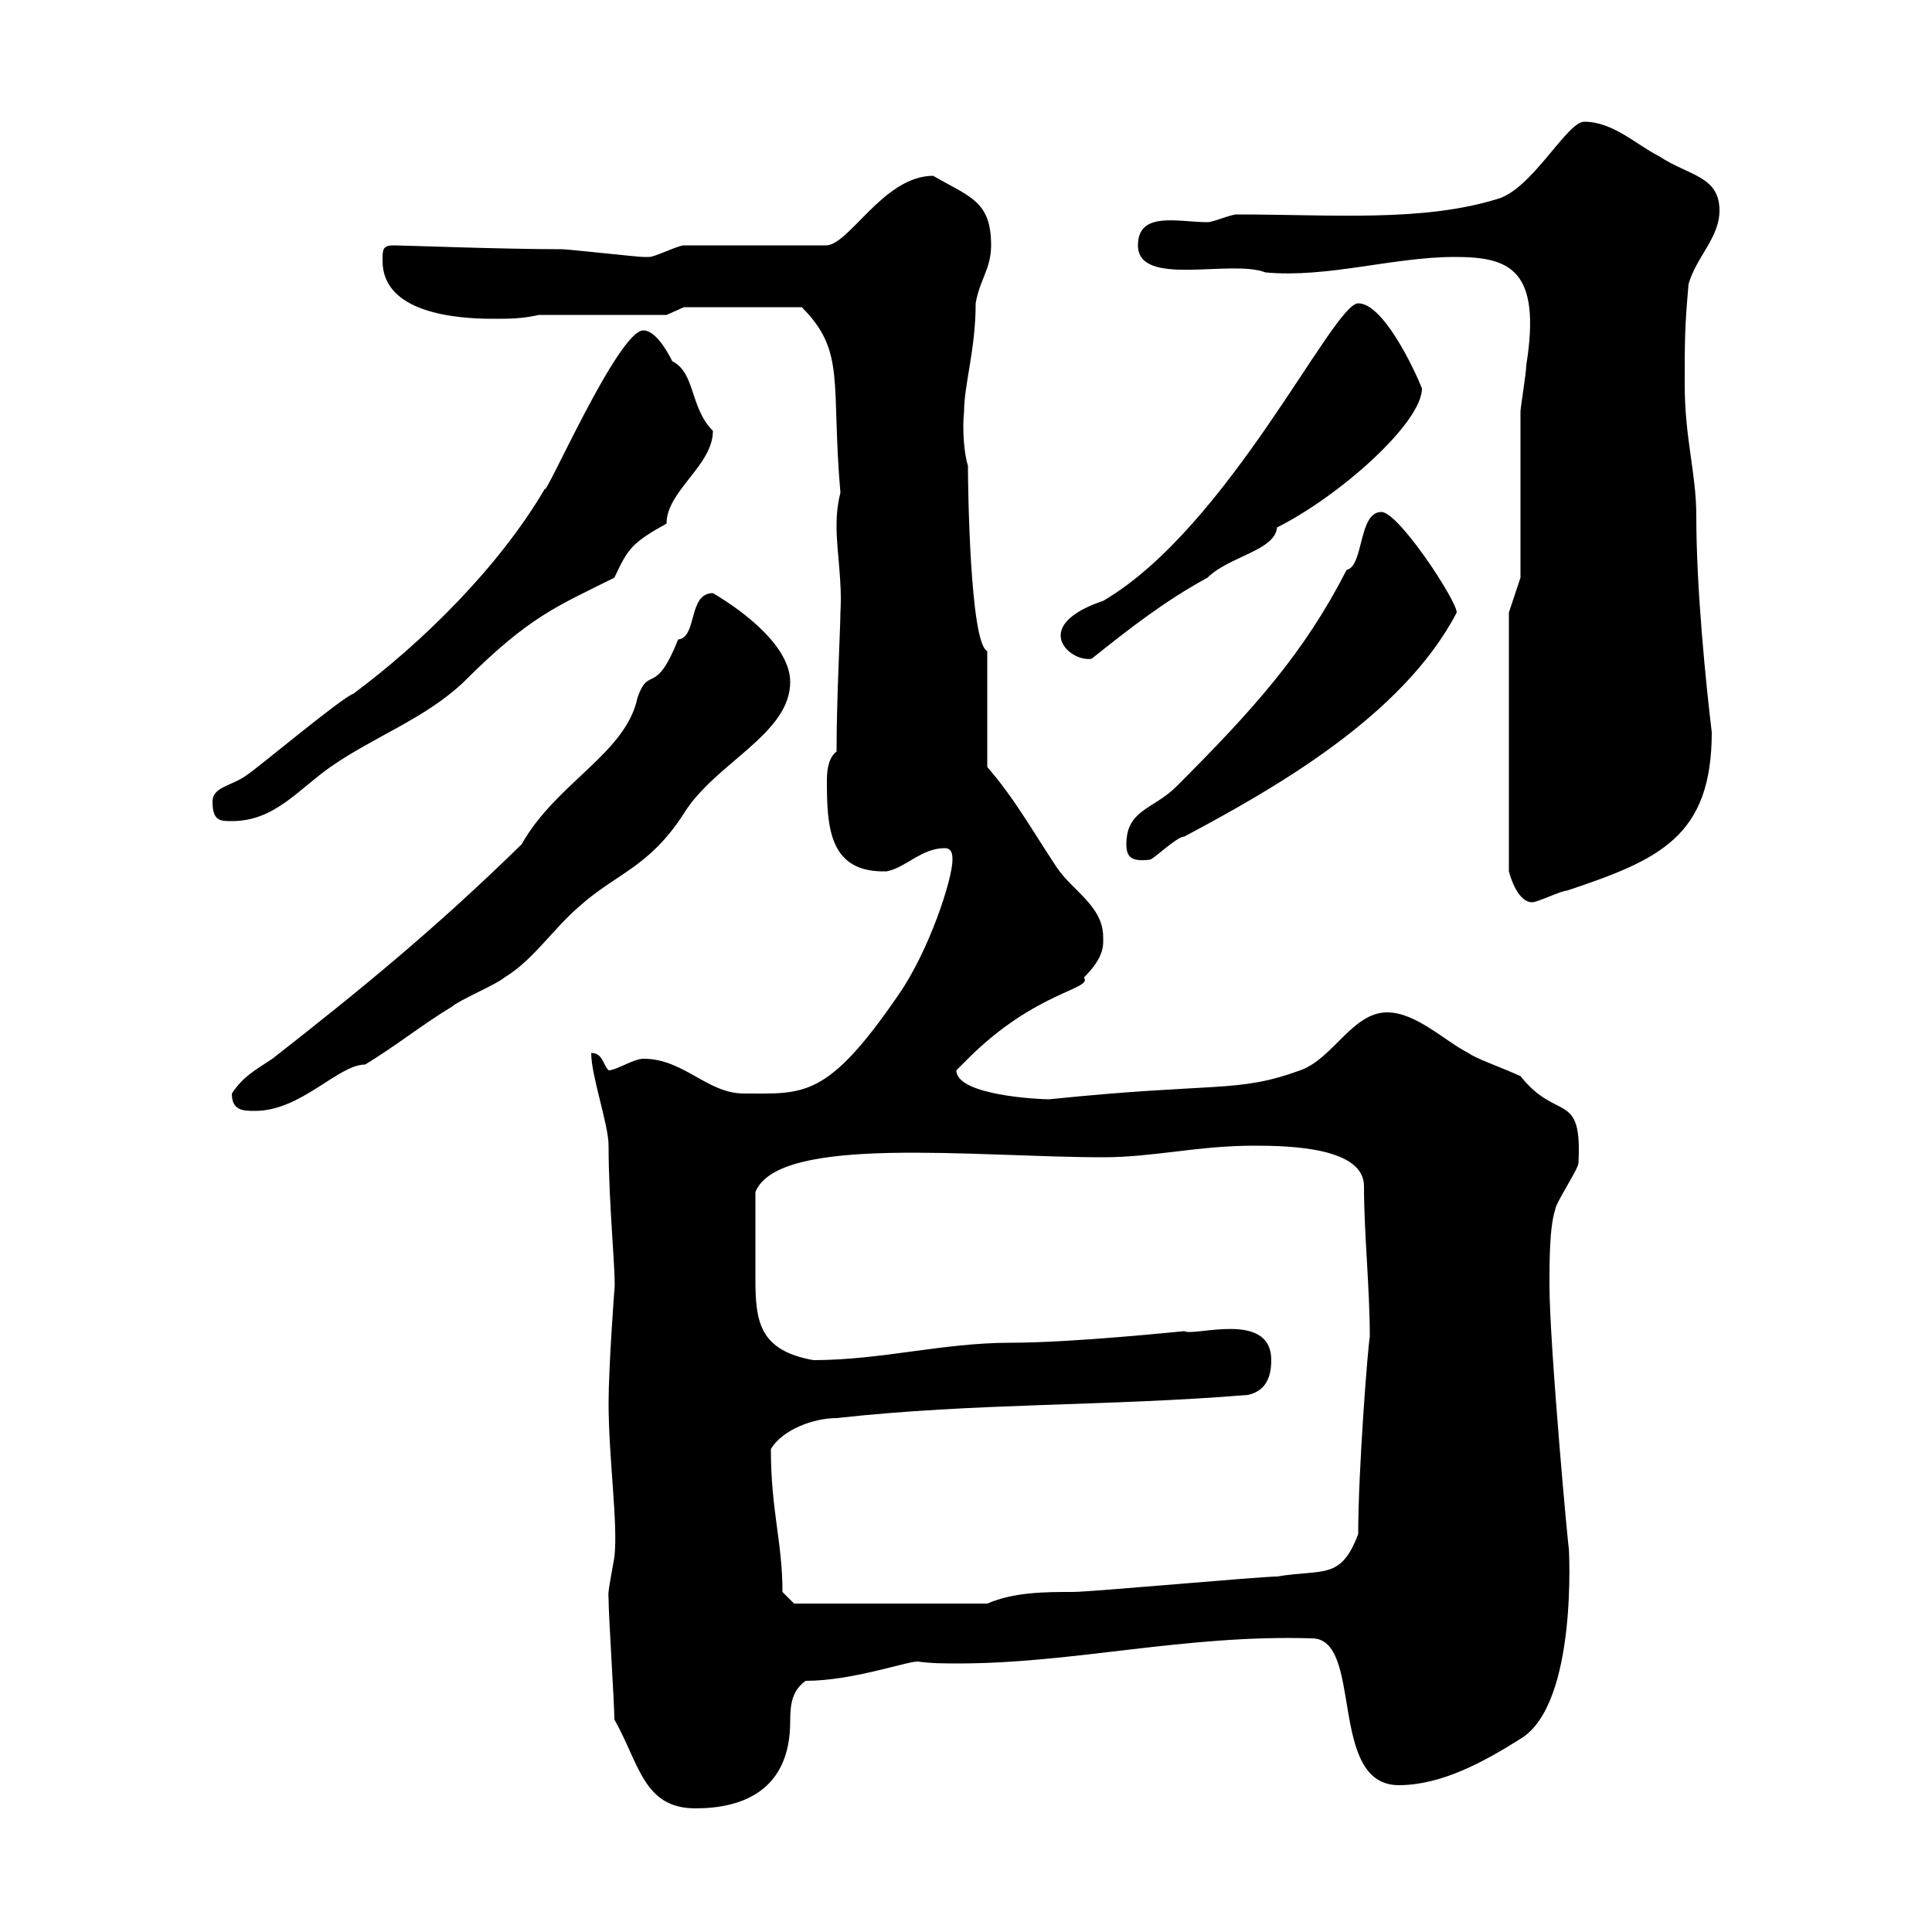 <svg xmlns="http://www.w3.org/2000/svg" xmlns:xlink="http://www.w3.org/1999/xlink" width="300" height="300"><path d="M95.40 267C99.30 273.90 99.90 280.80 108 280.80C115.20 280.80 122.70 278.10 122.70 267.30C122.70 264.60 123 262.50 125.10 261C132.30 261 140.70 258 142.50 258C144.60 258.30 146.70 258.30 148.80 258.30C166.80 258.30 183.90 253.80 203.70 254.40C211.80 254.40 206.10 277.20 217.20 277.20C223.80 277.20 230.40 273.60 236.10 270C245.10 264.60 243.60 240 243.60 240.30C243.60 241.50 240.60 208.80 240.60 199.50C240.60 195.90 240.60 190.50 241.50 187.80C241.50 186.90 245.10 181.50 245.10 180.60C245.70 169.20 241.80 174.30 236.10 167.10C232.80 165.60 229.20 164.40 228 163.50C224.40 161.70 219.90 157.20 215.40 157.20C210 157.20 207 164.40 201.90 166.20C192 169.80 189 168 162.90 170.70C161.40 170.70 148.50 170.10 148.50 166.20C148.50 166.20 150.30 164.40 150.30 164.40C160.80 153.90 169.80 153.60 168.30 151.80C171.60 148.50 171.30 146.70 171.30 145.50C171.30 140.70 166.50 138.30 164.10 134.70C160.50 129.30 157.50 123.90 153.30 119.10L153.30 101.10C150.60 99.90 150.30 75.30 150.30 72.30C149.70 70.50 149.40 66.60 149.70 63.90C149.70 59.70 151.50 54.30 151.50 47.10C152.10 43.50 153.90 41.70 153.90 38.10C153.90 31.20 150.60 30.60 144.90 27.30C137.10 27.30 131.70 38.40 128.10 38.10L106.20 38.10C105.30 38.10 101.70 39.90 100.80 39.90C99.90 39.90 99.90 39.90 99.90 39.90C99 39.90 88.20 38.70 87.30 38.70C78 38.70 62.40 38.10 61.20 38.10C59.40 38.10 59.40 38.70 59.40 40.50C59.40 48.60 70.80 49.50 76.50 49.50C79.20 49.50 81 49.50 83.70 48.90L103.50 48.90L106.20 47.70L124.50 47.70C131.40 54.60 129 59.40 130.50 76.50C129.90 78.90 129.90 80.70 129.90 81.90C129.90 85.50 130.80 90.30 130.50 95.10C130.50 97.50 129.90 108.30 129.90 116.70C128.70 117.60 128.40 119.40 128.40 121.20C128.40 128.40 128.70 135.60 137.70 135.30C140.70 134.70 143.10 131.70 146.70 131.70C147.90 131.70 147.90 132.90 147.90 133.50C147.90 136.50 144.30 147.60 139.50 154.50C128.40 170.70 124.80 169.80 115.50 169.80C109.80 169.80 106.20 164.40 99.90 164.40C98.40 164.40 95.70 166.20 94.50 166.20C93.60 165.30 93.60 163.50 91.80 163.50C91.80 167.10 94.50 174.60 94.50 177.90C94.50 187.20 95.70 198.30 95.40 200.40C95.40 200.10 94.50 212.40 94.50 217.80C94.50 226.50 96 236.70 95.40 241.80C94.20 248.40 94.50 247.20 94.50 248.40C94.50 250.80 95.40 264.60 95.40 267ZM121.50 247.20C121.50 239.40 119.70 234.60 119.70 225C121.50 222 126.30 220.20 129.90 220.20C151.50 217.80 171.90 218.40 193.80 216.60C196.50 216 197.40 213.90 197.40 211.20C197.40 203.40 185.40 207.60 183.90 206.70C183.60 206.70 166.80 208.50 156.90 208.50C146.40 208.50 136.80 211.20 126.30 211.20C117.90 209.70 117.30 205.20 117.30 198.60C117.30 194.70 117.30 191.10 117.30 185.10C120.90 176.10 151.50 179.70 171.30 179.70C179.10 179.70 186 177.90 194.70 177.90C200.40 177.90 211.80 178.20 211.80 184.20C211.80 191.70 212.70 199.80 212.70 207.60C212.40 209.10 210.90 228.30 210.90 238.20C208.20 245.40 205.50 243.60 198.30 244.80C195.60 244.80 169.50 247.20 166.50 247.20C162.30 247.20 157.50 247.20 153.30 249L123.30 249ZM36 169.80C36 172.50 37.80 172.50 39.60 172.50C46.80 172.50 52.50 165.30 56.70 165.30C61.20 162.60 65.70 159 70.20 156.30C71.10 155.40 77.40 152.70 78.30 151.80C82.80 149.10 85.80 144.30 90 140.70C95.70 135.60 100.80 134.70 106.20 126.30C111 118.50 122.70 114 122.70 105.90C122.70 100.50 115.80 95.10 110.70 92.10C106.80 92.10 108.30 99 105.30 99.30C101.70 108.30 100.80 103.20 99 108.30C97.20 117 86.40 121.50 81 131.10C67.50 144.30 56.10 153.60 42.30 164.40C39.60 166.20 37.80 167.10 36 169.80ZM234.30 95.10L234.30 135.30C234.60 136.50 235.80 140.10 237.90 140.10C238.80 140.10 242.40 138.30 243.30 138.30C257.70 133.50 265.80 129.90 265.80 113.70C264.90 106.20 263.40 91.50 263.40 80.10C263.40 73.50 261.60 68.10 261.60 59.70C261.60 53.10 261.60 50.70 262.20 44.10C263.40 39.90 267 36.90 267 32.70C267 27.30 262.20 27.30 257.70 24.30C254.10 22.50 250.50 18.90 246 18.90C243.30 18.90 237.90 29.40 232.50 30.90C220.80 34.50 207 33.30 192 33.30C191.10 33.30 188.40 34.50 187.50 34.50C183 34.50 176.70 32.70 176.70 38.10C176.70 44.70 191.10 40.20 196.50 42.30C206.10 43.20 216.30 39.90 225.90 39.90C234.30 39.90 239.40 41.70 237 56.70C237 57.90 236.10 63.30 236.10 63.90C236.10 67.50 236.10 86.10 236.10 89.70ZM174.90 131.10C174.90 133.20 175.80 133.80 178.50 133.50C179.10 133.50 182.70 129.90 183.90 129.90C197.40 122.70 217.80 111.30 226.20 95.10C226.20 93.30 217.20 79.50 214.50 79.50C210.90 79.50 211.80 87.90 209.10 88.50C202.50 101.40 194.70 110.10 182.70 122.10C179.10 125.70 174.90 125.70 174.90 131.10ZM33 124.50C33 127.50 34.20 127.50 36 127.50C42.60 127.50 46.20 122.70 51.30 119.10C58.20 114.30 66 111.60 72 105.90C82.20 95.70 86.40 94.20 95.40 89.70C97.50 85.20 98.10 84.30 103.50 81.30C103.50 76.20 110.70 72.30 110.70 66.90C107.10 63.30 108 57.90 104.40 56.10C103.50 54.30 101.70 51.30 99.90 51.30C96 51.30 84.60 77.40 84.60 75.90C77.40 88.20 65.40 99.90 54.90 107.70C53.10 108.30 40.20 119.10 38.40 120.30C36 122.10 33 122.10 33 124.50ZM164.70 98.70C164.70 100.80 167.40 102.60 169.50 102.30C175.50 97.50 180.90 93.30 187.50 89.70C190.80 86.40 198 85.50 198.30 81.90C207.90 77.10 220.80 65.70 220.80 60.30C219.60 57.30 214.80 47.10 210.90 47.10C207 47.10 190.80 81.90 171.30 93.30C169.50 93.90 164.70 95.70 164.70 98.70Z"/></svg>